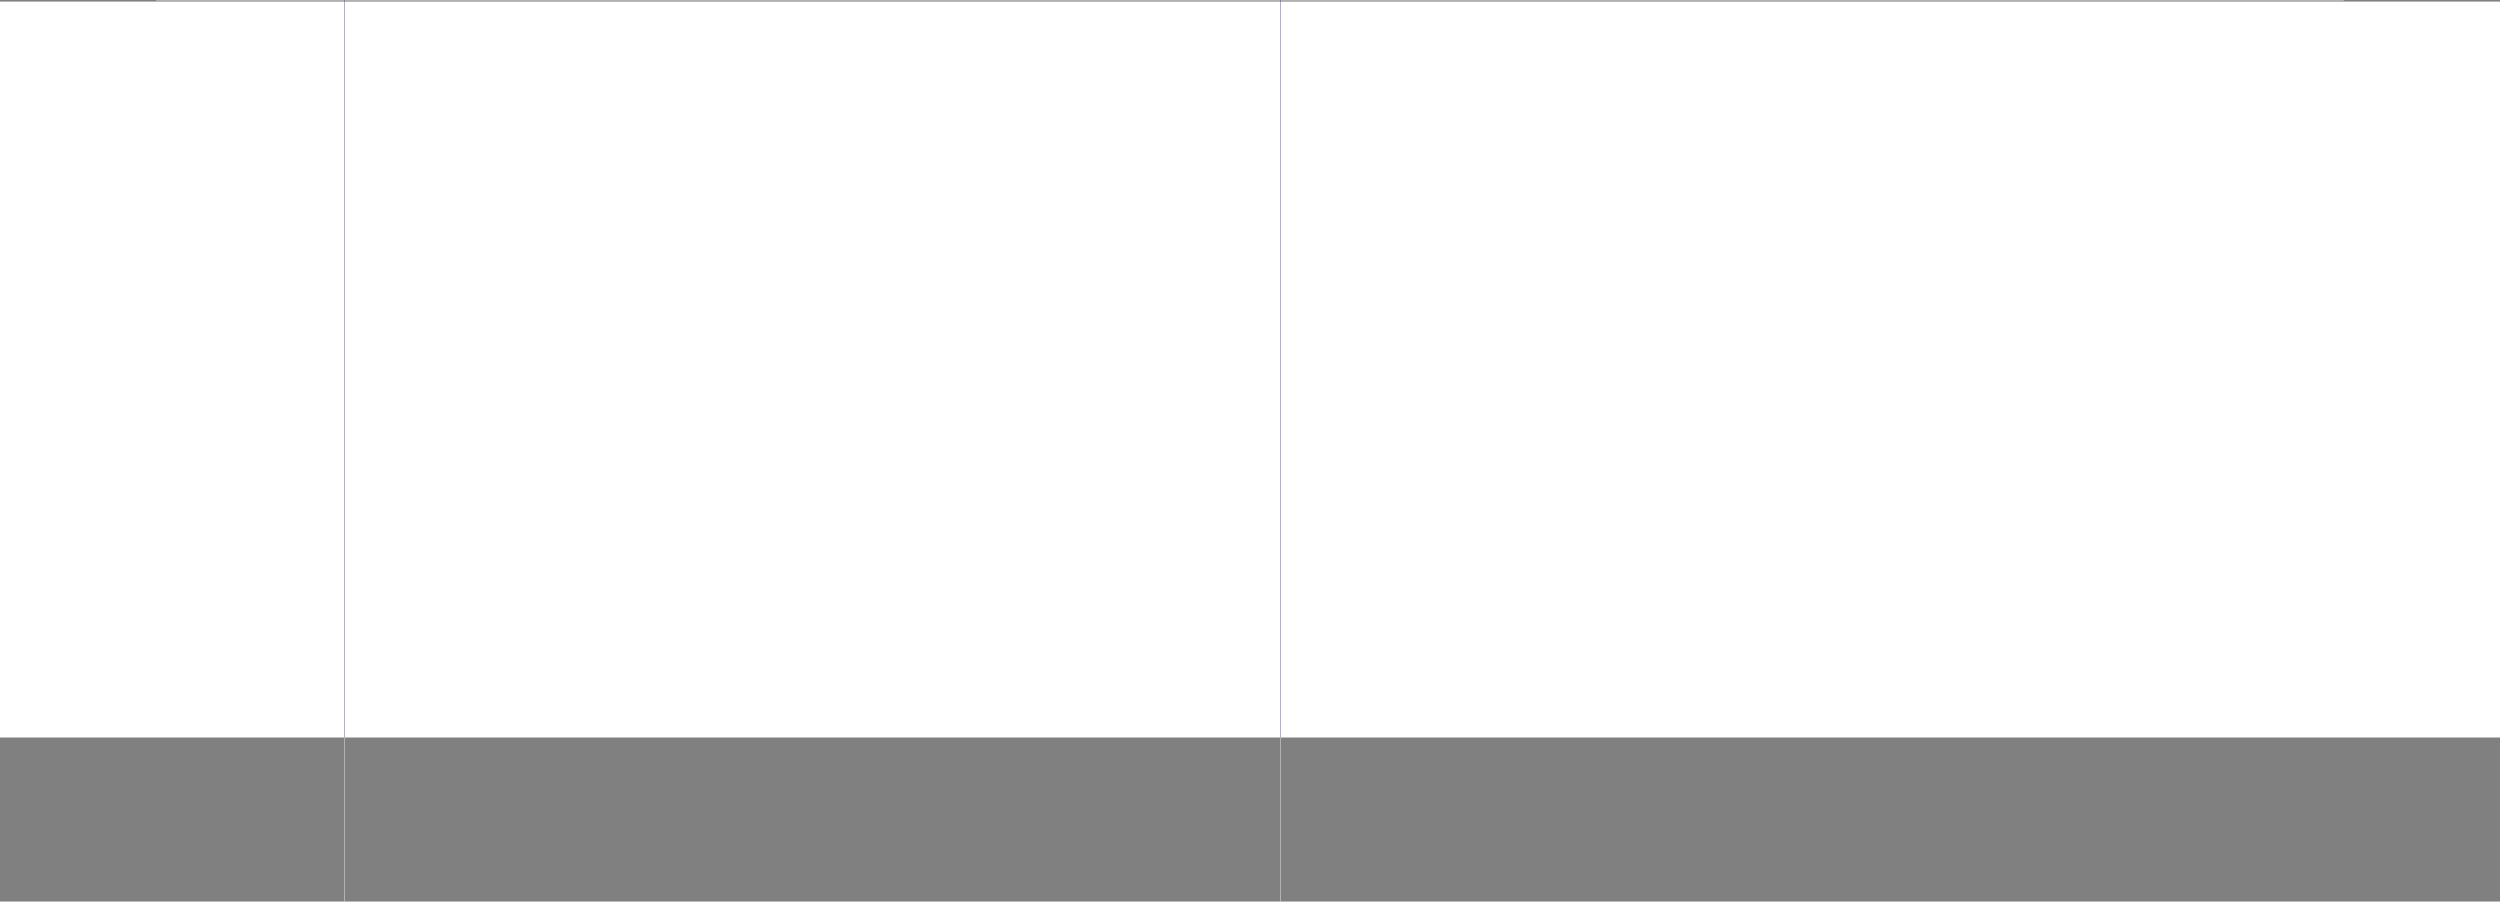<?xml version="1.0" encoding="UTF-8"?> <svg xmlns="http://www.w3.org/2000/svg" width="6400" height="2308" viewBox="0 0 6400 2308" fill="none"><rect x="0" y="0" width="6400" height="2308" fill="#808080" stroke="none"/> <rect y="4" width="6400" height="1884" fill="white"></rect> <line x1="400" y1="2" x2="6000" y2="2" stroke="white"></line> <line x1="3278" y1="1888" x2="3278" y2="2308" stroke="white"></line> <line x1="3278" y1="-8.74228e-08" x2="3278" y2="1888" stroke="#27319F"></line> <line x1="882" y1="1888" x2="882" y2="2308" stroke="white"></line> <line x1="882" y1="-8.74228e-08" x2="882" y2="1888" stroke="#27319F"></line> </svg> 
